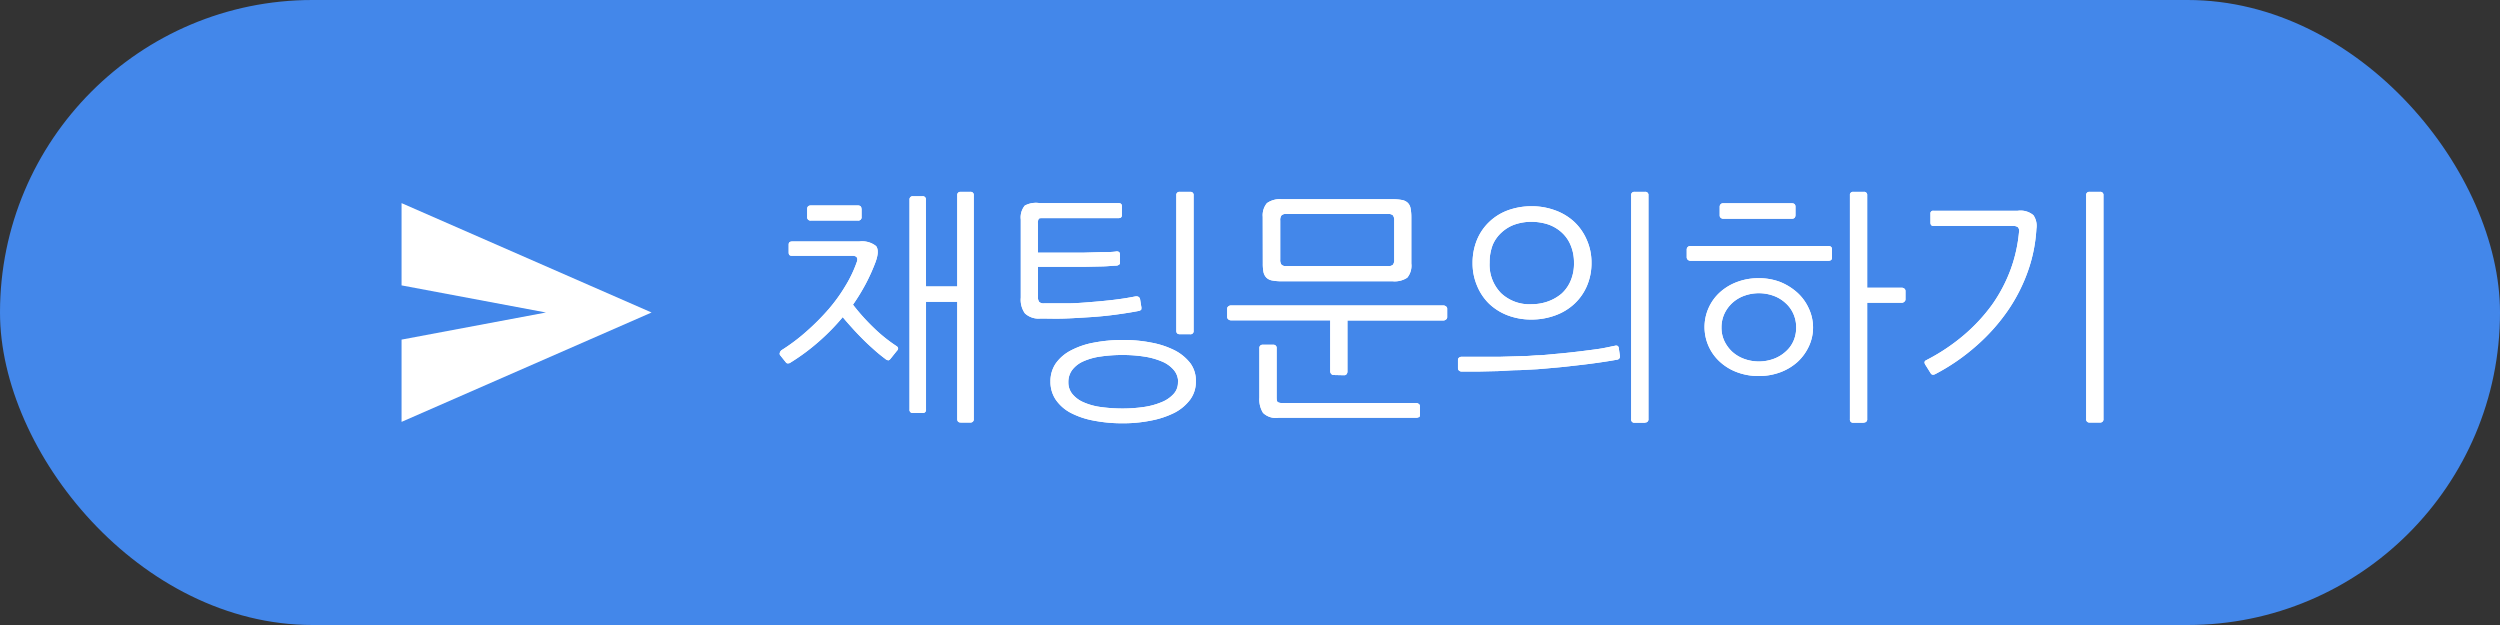 <svg id="b1fc1257-35af-41df-9086-a6bccd40588b" data-name="레이어 1" xmlns="http://www.w3.org/2000/svg" viewBox="0 0 320 80"><rect x="0" y="0" width="320" height="80" fill="#333333" stroke="none"/><defs><style>.fe343ce1-1ea8-46f7-aaa9-5b81b3a7510f{fill:#4387ea;}.b38ca6ca-63c6-4910-82c6-65e174367b80{fill:#fff;}.a89641e7-4b0e-49c3-bb6e-6ea4a87946e3{fill:none;}</style></defs><rect class="fe343ce1-1ea8-46f7-aaa9-5b81b3a7510f" width="320" height="80" rx="40"/><path class="b38ca6ca-63c6-4910-82c6-65e174367b80" d="M112,33.54a24.21,24.21,0,0,1-1.26,2.8A26,26,0,0,1,109.11,39a26.81,26.81,0,0,0,2.7,3,19.51,19.51,0,0,0,2.9,2.32c.23.17.24.37,0,.61l-.8,1c-.11.13-.2.19-.29.19a.76.76,0,0,1-.38-.19c-.43-.32-.88-.68-1.34-1.09s-.94-.84-1.41-1.31-.94-.95-1.39-1.45-.9-1-1.3-1.49a27.91,27.91,0,0,1-3.14,3.2,26.82,26.82,0,0,1-3.55,2.62.45.45,0,0,1-.3.1.3.3,0,0,1-.24-.07l-.8-1a.35.35,0,0,1,0-.34.58.58,0,0,1,.19-.27,24.05,24.05,0,0,0,3.25-2.45A29.17,29.17,0,0,0,106,39.57a21.18,21.18,0,0,0,2.16-3,15.91,15.91,0,0,0,1.43-3c.21-.55,0-.83-.55-.83h-7.77c-.26,0-.39-.14-.39-.41V31.3q0-.39.45-.39h8.58a2.86,2.86,0,0,1,2.16.59C112.37,31.9,112.35,32.58,112,33.54Zm-1.79-6.79v1a.42.42,0,0,1-.48.48h-6a.42.42,0,0,1-.48-.48v-1q0-.45.48-.45h6Q110.2,26.3,110.2,26.75Zm8.25,9.92h4V25a.39.39,0,0,1,.44-.44h1.22a.39.39,0,0,1,.45.44V53.63a.4.4,0,0,1-.45.45h-1.22c-.3,0-.44-.15-.44-.45v-15h-4V52.42a.39.39,0,0,1-.44.44h-1.22a.39.39,0,0,1-.45-.44V25.57a.4.4,0,0,1,.45-.45H118a.39.39,0,0,1,.44.45Z" transform="translate(0.07 0)"/><path class="b38ca6ca-63c6-4910-82c6-65e174367b80" d="M142.9,34c-.47,0-1.07.08-1.79.1l-2.32.05-2.42,0h-3.58V38a1,1,0,0,0,.16.65.81.81,0,0,0,.61.18c.94,0,1.91,0,2.92,0s2-.08,3-.16,2-.17,3-.29,1.88-.26,2.74-.43c.36-.06.57.06.64.35l.15.93c.05.19,0,.33,0,.4a.64.64,0,0,1-.38.18c-.88.17-1.84.32-2.88.46s-2.12.25-3.22.32-2.19.14-3.29.18-2.14,0-3.12,0a2.56,2.56,0,0,1-2-.66,3,3,0,0,1-.53-2v-10a2.38,2.38,0,0,1,.51-1.79A3,3,0,0,1,133,26h10.11q.42,0,.42.39v1.15c0,.25-.14.38-.42.38h-9.69c-.3,0-.48,0-.54.11a1.07,1.07,0,0,0-.1.6v3.71h3.52l2.35,0,2.31-.07c.73,0,1.37,0,1.9-.09.28,0,.42.12.42.38l0,1.09C143.32,33.78,143.18,33.91,142.9,34ZM153,48.83a3.82,3.82,0,0,1-.73,2.32,5.92,5.92,0,0,1-2,1.68,11.44,11.44,0,0,1-3,1,17.87,17.87,0,0,1-3.6.35,19.17,19.17,0,0,1-3.79-.35,10.48,10.48,0,0,1-2.93-1,5.35,5.35,0,0,1-1.89-1.68,4.05,4.05,0,0,1-.67-2.32,4,4,0,0,1,.67-2.3A5.42,5.42,0,0,1,137,44.86a10.17,10.17,0,0,1,2.93-1,19.21,19.21,0,0,1,3.79-.34,17.89,17.89,0,0,1,3.6.34,11.07,11.07,0,0,1,3,1,6,6,0,0,1,2,1.67A3.76,3.76,0,0,1,153,48.83Zm-2.27.1a2.35,2.35,0,0,0-.58-1.6,4,4,0,0,0-1.57-1.09,9.37,9.37,0,0,0-2.27-.61,17.59,17.59,0,0,0-2.65-.19,19,19,0,0,0-2.83.19,8.2,8.2,0,0,0-2.21.61,3.65,3.65,0,0,0-1.43,1.09,2.57,2.57,0,0,0-.51,1.6,2.33,2.33,0,0,0,.51,1.5,3.8,3.8,0,0,0,1.43,1.06,8.2,8.2,0,0,0,2.21.61,20.44,20.44,0,0,0,2.83.19,19,19,0,0,0,2.65-.19,9.37,9.37,0,0,0,2.27-.61,4.21,4.21,0,0,0,1.57-1.06A2.14,2.14,0,0,0,150.71,48.93Zm1.54-6.15h-1.32c-.3,0-.45-.14-.45-.44V25a.39.39,0,0,1,.45-.44h1.32a.39.39,0,0,1,.44.44V42.34A.39.39,0,0,1,152.25,42.78Z" transform="translate(0.07 0)"/><path class="b38ca6ca-63c6-4910-82c6-65e174367b80" d="M170.61,48a.38.38,0,0,1-.28-.14.48.48,0,0,1-.13-.34V41H157.49a.48.48,0,0,1-.33-.12.38.38,0,0,1-.15-.29V39.52a.34.34,0,0,1,.15-.3.48.48,0,0,1,.33-.12h27.2a.51.51,0,0,1,.32.12.33.33,0,0,1,.16.3v1.09a.36.36,0,0,1-.16.29.51.51,0,0,1-.32.12H172.4v6.53a.51.51,0,0,1-.11.34.36.36,0,0,1-.3.14Zm10.95,5.38a.68.68,0,0,1-.32.09H163.6a2.35,2.35,0,0,1-2-.62,3.26,3.26,0,0,1-.47-1.94V44.58a.4.4,0,0,1,.45-.45h1.31a.4.4,0,0,1,.45.45v6.33c0,.3.05.49.14.56a1.05,1.05,0,0,0,.6.11h17.12a.56.56,0,0,1,.32.12.33.33,0,0,1,.16.27v1.15A.34.34,0,0,1,181.56,53.41Zm-20-25.63A2.43,2.43,0,0,1,162.1,26,2.91,2.91,0,0,1,164,25.5h14.15a6.6,6.6,0,0,1,1.23.1,1.43,1.43,0,0,1,.73.35,1.31,1.31,0,0,1,.37.71,5.73,5.73,0,0,1,.1,1.12v5.95a2.4,2.4,0,0,1-.52,1.81,2.91,2.91,0,0,1-1.91.46H164a5.84,5.84,0,0,1-1.23-.1,1.4,1.4,0,0,1-.74-.36,1.47,1.47,0,0,1-.37-.71,5.53,5.53,0,0,1-.09-1.1Zm3-.36a.78.78,0,0,0-.6.18,1,1,0,0,0-.16.66v5a1,1,0,0,0,.16.65.78.78,0,0,0,.6.18h13.06a.81.81,0,0,0,.61-.18,1,1,0,0,0,.16-.65v-5a1.06,1.06,0,0,0-.16-.66.81.81,0,0,0-.61-.18Z" transform="translate(0.07 0)"/><path class="b38ca6ca-63c6-4910-82c6-65e174367b80" d="M206.64,44.26a.47.47,0,0,1,.31,0,.37.37,0,0,1,.17.21l.16,1.09a.41.41,0,0,1-.38.48c-.7.13-1.47.25-2.3.37s-1.69.23-2.58.33-1.78.21-2.67.29-1.77.16-2.63.23l-2.32.12c-.88,0-1.78.08-2.7.12l-2.62.06c-.84,0-1.52,0-2.05,0a.52.52,0,0,1-.34-.12.4.4,0,0,1-.14-.29V46.08a.36.36,0,0,1,.14-.3.51.51,0,0,1,.34-.11l2.22,0,2.66,0,2.62-.08c.84,0,1.55-.07,2.13-.11.75,0,1.58-.11,2.51-.19s1.85-.18,2.77-.29,1.79-.22,2.62-.34S206.09,44.36,206.64,44.26Zm-3-10.6a7.33,7.33,0,0,1-.58,2.93,6.76,6.76,0,0,1-1.6,2.29A7.14,7.14,0,0,1,199,40.37a8.76,8.76,0,0,1-3.07.53,8.39,8.39,0,0,1-3-.53,7.16,7.16,0,0,1-2.39-1.49A6.85,6.85,0,0,1,189,36.59a7.33,7.33,0,0,1-.58-2.93,7.74,7.74,0,0,1,.58-3,6.71,6.71,0,0,1,1.58-2.28A6.88,6.88,0,0,1,193,26.9a8.84,8.84,0,0,1,3-.5,8.61,8.61,0,0,1,2.92.5,7.24,7.24,0,0,1,2.45,1.44A6.83,6.83,0,0,1,203,30.62,7.09,7.09,0,0,1,203.64,33.66Zm-2.24,0a5.68,5.68,0,0,0-.44-2.3,4.52,4.52,0,0,0-1.18-1.65,5,5,0,0,0-1.74-1,6.9,6.9,0,0,0-2.08-.32,6.5,6.5,0,0,0-2.12.34,4.88,4.88,0,0,0-1.68,1A4.52,4.52,0,0,0,191,31.34a6.2,6.2,0,0,0-.4,2.29,5.19,5.19,0,0,0,1.46,3.89A5.28,5.28,0,0,0,196,38.94a6.11,6.11,0,0,0,2.08-.36,5.63,5.63,0,0,0,1.74-1A4.69,4.69,0,0,0,201,35.87,5.53,5.53,0,0,0,201.4,33.63Zm9.08,20.45h-1.31a.4.4,0,0,1-.45-.45V25a.39.39,0,0,1,.45-.44h1.31a.39.39,0,0,1,.45.44V53.63A.4.4,0,0,1,210.48,54.08Z" transform="translate(0.07 0)"/><path class="b38ca6ca-63c6-4910-82c6-65e174367b80" d="M233.94,33.38H216.28a.5.5,0,0,1-.31-.13.43.43,0,0,1-.14-.32v-1a.45.45,0,0,1,.14-.32.48.48,0,0,1,.31-.12h17.66c.32,0,.48.14.48.41V33Q234.42,33.38,233.94,33.38ZM232,41.89a5.68,5.68,0,0,1-.53,2.43,6.37,6.37,0,0,1-1.45,2,6.9,6.9,0,0,1-2.21,1.33,7.79,7.79,0,0,1-2.75.48,7.71,7.71,0,0,1-2.77-.48,6.67,6.67,0,0,1-2.19-1.32,6,6,0,0,1-1.46-2,6,6,0,0,1,0-4.93,6,6,0,0,1,1.46-2,6.83,6.83,0,0,1,2.19-1.31,7.71,7.71,0,0,1,2.77-.48,7.58,7.58,0,0,1,2.75.49A7.48,7.48,0,0,1,230,37.47a6.12,6.12,0,0,1,1.45,2A5.78,5.78,0,0,1,232,41.89ZM229.27,28H220.5a.48.48,0,0,1-.3-.11.37.37,0,0,1-.15-.31V26.46a.44.44,0,0,1,.13-.32.4.4,0,0,1,.29-.12h8.8c.32,0,.48.15.48.44v1.06Q229.75,28,229.27,28Zm.57,13.92a4.15,4.15,0,0,0-.35-1.73,4,4,0,0,0-1-1.39,4.51,4.51,0,0,0-1.52-.93,5.51,5.51,0,0,0-3.81,0,4.51,4.51,0,0,0-1.52.93,4.36,4.36,0,0,0-1,1.39,4.16,4.16,0,0,0-.36,1.73,4,4,0,0,0,.36,1.71,4.55,4.55,0,0,0,1,1.38,4.65,4.65,0,0,0,1.52.92,5.51,5.51,0,0,0,3.81,0A4.63,4.63,0,0,0,228.5,45a3.86,3.86,0,0,0,1-1.37A4.18,4.18,0,0,0,229.84,41.89Zm8.64,12.19h-1.31a.4.4,0,0,1-.45-.45V25a.39.39,0,0,1,.45-.44h1.31a.39.39,0,0,1,.45.44V36.83h4.42a.52.52,0,0,1,.33.11.37.37,0,0,1,.15.31v1.09a.36.36,0,0,1-.15.28.44.44,0,0,1-.33.13h-4.42V53.63A.4.4,0,0,1,238.48,54.08Z" transform="translate(0.07 0)"/><path class="b38ca6ca-63c6-4910-82c6-65e174367b80" d="M260.59,29.28a19.47,19.47,0,0,1-1.08,5.41,21.65,21.65,0,0,1-2.58,5.07,24.49,24.49,0,0,1-4,4.48,26.35,26.35,0,0,1-5.26,3.63c-.28.15-.48.12-.61-.09l-.7-1.12c-.15-.26-.11-.44.12-.55a25,25,0,0,0,4.82-3.21A22.32,22.32,0,0,0,254.92,39a19.59,19.59,0,0,0,2.35-4.45,19,19,0,0,0,1.09-4.8.75.75,0,0,0-.13-.66,1,1,0,0,0-.64-.17H247.41c-.25,0-.38-.14-.38-.42V27.36a.33.33,0,0,1,.38-.38H258.2a2.57,2.57,0,0,1,2,.56A2.38,2.38,0,0,1,260.59,29.28Zm8.13,24.8h-1.31a.4.4,0,0,1-.45-.45V25a.39.39,0,0,1,.45-.44h1.31a.39.39,0,0,1,.45.44V53.63A.4.4,0,0,1,268.72,54.08Z" transform="translate(0.07 0)"/><path class="b38ca6ca-63c6-4910-82c6-65e174367b80" d="M112,33.54a24.21,24.21,0,0,1-1.26,2.8A26,26,0,0,1,109.11,39a26.81,26.81,0,0,0,2.7,3,19.51,19.51,0,0,0,2.9,2.32c.23.17.24.37,0,.61l-.8,1c-.11.13-.2.19-.29.19a.76.76,0,0,1-.38-.19c-.43-.32-.88-.68-1.34-1.09s-.94-.84-1.41-1.31-.94-.95-1.39-1.45-.9-1-1.3-1.49a27.91,27.91,0,0,1-3.14,3.2,26.82,26.82,0,0,1-3.55,2.62.45.45,0,0,1-.3.1.3.3,0,0,1-.24-.07l-.8-1a.35.35,0,0,1,0-.34.58.58,0,0,1,.19-.27,24.05,24.05,0,0,0,3.25-2.45A29.17,29.17,0,0,0,106,39.57a21.18,21.18,0,0,0,2.16-3,15.91,15.91,0,0,0,1.43-3c.21-.55,0-.83-.55-.83h-7.77c-.26,0-.39-.14-.39-.41V31.3q0-.39.45-.39h8.58a2.86,2.86,0,0,1,2.16.59C112.37,31.9,112.35,32.58,112,33.54Zm-1.79-6.79v1a.42.42,0,0,1-.48.48h-6a.42.42,0,0,1-.48-.48v-1q0-.45.48-.45h6Q110.2,26.3,110.2,26.75Zm8.25,9.92h4V25a.39.39,0,0,1,.44-.44h1.22a.39.39,0,0,1,.45.44V53.63a.4.4,0,0,1-.45.45h-1.22c-.3,0-.44-.15-.44-.45v-15h-4V52.42a.39.39,0,0,1-.44.44h-1.22a.39.39,0,0,1-.45-.44V25.57a.4.4,0,0,1,.45-.45H118a.39.39,0,0,1,.44.45Z" transform="translate(0.07 0)"/><path class="b38ca6ca-63c6-4910-82c6-65e174367b80" d="M142.9,34c-.47,0-1.07.08-1.79.1l-2.32.05-2.42,0h-3.58V38a1,1,0,0,0,.16.65.81.81,0,0,0,.61.18c.94,0,1.91,0,2.92,0s2-.08,3-.16,2-.17,3-.29,1.88-.26,2.74-.43c.36-.06.57.06.64.35l.15.93c.05.19,0,.33,0,.4a.64.64,0,0,1-.38.18c-.88.17-1.84.32-2.88.46s-2.12.25-3.22.32-2.19.14-3.29.18-2.14,0-3.12,0a2.56,2.56,0,0,1-2-.66,3,3,0,0,1-.53-2v-10a2.38,2.38,0,0,1,.51-1.79A3,3,0,0,1,133,26h10.11q.42,0,.42.39v1.15c0,.25-.14.38-.42.38h-9.69c-.3,0-.48,0-.54.11a1.07,1.07,0,0,0-.1.6v3.71h3.52l2.35,0,2.31-.07c.73,0,1.37,0,1.9-.09.28,0,.42.12.42.38l0,1.09C143.32,33.78,143.18,33.91,142.9,34ZM153,48.83a3.82,3.82,0,0,1-.73,2.32,5.92,5.92,0,0,1-2,1.68,11.44,11.44,0,0,1-3,1,17.87,17.87,0,0,1-3.6.35,19.17,19.17,0,0,1-3.79-.35,10.48,10.48,0,0,1-2.93-1,5.35,5.35,0,0,1-1.89-1.68,4.05,4.05,0,0,1-.67-2.32,4,4,0,0,1,.67-2.3A5.42,5.42,0,0,1,137,44.86a10.17,10.17,0,0,1,2.93-1,19.21,19.21,0,0,1,3.79-.34,17.89,17.89,0,0,1,3.6.34,11.07,11.07,0,0,1,3,1,6,6,0,0,1,2,1.67A3.76,3.76,0,0,1,153,48.83Zm-2.27.1a2.35,2.35,0,0,0-.58-1.6,4,4,0,0,0-1.57-1.09,9.37,9.37,0,0,0-2.27-.61,17.59,17.59,0,0,0-2.65-.19,19,19,0,0,0-2.83.19,8.2,8.2,0,0,0-2.21.61,3.65,3.65,0,0,0-1.43,1.09,2.57,2.57,0,0,0-.51,1.6,2.33,2.33,0,0,0,.51,1.5,3.8,3.8,0,0,0,1.43,1.06,8.2,8.2,0,0,0,2.21.61,20.44,20.44,0,0,0,2.83.19,19,19,0,0,0,2.65-.19,9.37,9.37,0,0,0,2.27-.61,4.21,4.21,0,0,0,1.57-1.06A2.14,2.14,0,0,0,150.71,48.93Zm1.54-6.15h-1.32c-.3,0-.45-.14-.45-.44V25a.39.39,0,0,1,.45-.44h1.32a.39.39,0,0,1,.44.44V42.34A.39.39,0,0,1,152.25,42.78Z" transform="translate(0.07 0)"/><path class="b38ca6ca-63c6-4910-82c6-65e174367b80" d="M170.61,48a.38.38,0,0,1-.28-.14.48.48,0,0,1-.13-.34V41H157.49a.48.48,0,0,1-.33-.12.38.38,0,0,1-.15-.29V39.52a.34.34,0,0,1,.15-.3.48.48,0,0,1,.33-.12h27.2a.51.51,0,0,1,.32.12.33.33,0,0,1,.16.3v1.09a.36.36,0,0,1-.16.29.51.51,0,0,1-.32.12H172.4v6.53a.51.51,0,0,1-.11.34.36.36,0,0,1-.3.14Zm10.95,5.38a.68.68,0,0,1-.32.09H163.6a2.35,2.35,0,0,1-2-.62,3.26,3.26,0,0,1-.47-1.94V44.58a.4.4,0,0,1,.45-.45h1.31a.4.4,0,0,1,.45.45v6.33c0,.3.05.49.14.56a1.05,1.05,0,0,0,.6.11h17.12a.56.56,0,0,1,.32.12.33.33,0,0,1,.16.27v1.15A.34.34,0,0,1,181.56,53.41Zm-20-25.63A2.43,2.43,0,0,1,162.1,26,2.91,2.91,0,0,1,164,25.5h14.15a6.6,6.6,0,0,1,1.23.1,1.43,1.43,0,0,1,.73.35,1.31,1.31,0,0,1,.37.71,5.73,5.73,0,0,1,.1,1.12v5.95a2.4,2.4,0,0,1-.52,1.81,2.91,2.91,0,0,1-1.91.46H164a5.84,5.84,0,0,1-1.23-.1,1.4,1.4,0,0,1-.74-.36,1.47,1.47,0,0,1-.37-.71,5.53,5.53,0,0,1-.09-1.1Zm3-.36a.78.78,0,0,0-.6.18,1,1,0,0,0-.16.66v5a1,1,0,0,0,.16.65.78.78,0,0,0,.6.18h13.06a.81.81,0,0,0,.61-.18,1,1,0,0,0,.16-.65v-5a1.06,1.06,0,0,0-.16-.66.81.81,0,0,0-.61-.18Z" transform="translate(0.07 0)"/><path class="b38ca6ca-63c6-4910-82c6-65e174367b80" d="M206.64,44.26a.47.47,0,0,1,.31,0,.37.37,0,0,1,.17.21l.16,1.09a.41.41,0,0,1-.38.48c-.7.13-1.47.25-2.3.37s-1.69.23-2.58.33-1.78.21-2.67.29-1.77.16-2.63.23l-2.32.12c-.88,0-1.78.08-2.7.12l-2.62.06c-.84,0-1.52,0-2.05,0a.52.52,0,0,1-.34-.12.4.4,0,0,1-.14-.29V46.08a.36.36,0,0,1,.14-.3.51.51,0,0,1,.34-.11l2.22,0,2.66,0,2.62-.08c.84,0,1.55-.07,2.13-.11.75,0,1.58-.11,2.51-.19s1.85-.18,2.77-.29,1.79-.22,2.62-.34S206.09,44.36,206.64,44.26Zm-3-10.6a7.33,7.33,0,0,1-.58,2.93,6.76,6.76,0,0,1-1.6,2.29A7.14,7.14,0,0,1,199,40.37a8.76,8.76,0,0,1-3.07.53,8.39,8.39,0,0,1-3-.53,7.16,7.16,0,0,1-2.39-1.49A6.85,6.85,0,0,1,189,36.59a7.33,7.33,0,0,1-.58-2.93,7.74,7.74,0,0,1,.58-3,6.71,6.71,0,0,1,1.58-2.28A6.88,6.88,0,0,1,193,26.9a8.84,8.84,0,0,1,3-.5,8.61,8.61,0,0,1,2.92.5,7.24,7.24,0,0,1,2.45,1.44A6.83,6.83,0,0,1,203,30.62,7.09,7.09,0,0,1,203.64,33.66Zm-2.24,0a5.68,5.68,0,0,0-.44-2.3,4.52,4.52,0,0,0-1.18-1.65,5,5,0,0,0-1.74-1,6.9,6.9,0,0,0-2.08-.32,6.5,6.5,0,0,0-2.12.34,4.88,4.88,0,0,0-1.68,1A4.52,4.52,0,0,0,191,31.34a6.2,6.2,0,0,0-.4,2.29,5.19,5.19,0,0,0,1.46,3.89A5.28,5.28,0,0,0,196,38.94a6.11,6.11,0,0,0,2.08-.36,5.63,5.63,0,0,0,1.74-1A4.69,4.69,0,0,0,201,35.87,5.53,5.53,0,0,0,201.4,33.63Zm9.08,20.45h-1.31a.4.4,0,0,1-.45-.45V25a.39.39,0,0,1,.45-.44h1.31a.39.39,0,0,1,.45.44V53.63A.4.4,0,0,1,210.48,54.08Z" transform="translate(0.07 0)"/><path class="b38ca6ca-63c6-4910-82c6-65e174367b80" d="M233.94,33.38H216.28a.5.5,0,0,1-.31-.13.43.43,0,0,1-.14-.32v-1a.45.45,0,0,1,.14-.32.48.48,0,0,1,.31-.12h17.66c.32,0,.48.14.48.41V33Q234.42,33.38,233.94,33.38ZM232,41.89a5.68,5.68,0,0,1-.53,2.43,6.37,6.37,0,0,1-1.45,2,6.9,6.9,0,0,1-2.21,1.33,7.79,7.79,0,0,1-2.75.48,7.71,7.71,0,0,1-2.77-.48,6.67,6.67,0,0,1-2.19-1.32,6,6,0,0,1-1.46-2,6,6,0,0,1,0-4.93,6,6,0,0,1,1.46-2,6.83,6.83,0,0,1,2.19-1.31,7.71,7.71,0,0,1,2.77-.48,7.58,7.58,0,0,1,2.75.49A7.48,7.48,0,0,1,230,37.47a6.12,6.12,0,0,1,1.45,2A5.78,5.78,0,0,1,232,41.89ZM229.27,28H220.5a.48.48,0,0,1-.3-.11.37.37,0,0,1-.15-.31V26.46a.44.44,0,0,1,.13-.32.4.4,0,0,1,.29-.12h8.8c.32,0,.48.15.48.44v1.06Q229.75,28,229.27,28Zm.57,13.92a4.15,4.15,0,0,0-.35-1.73,4,4,0,0,0-1-1.39,4.51,4.51,0,0,0-1.52-.93,5.51,5.51,0,0,0-3.81,0,4.51,4.51,0,0,0-1.52.93,4.36,4.36,0,0,0-1,1.39,4.16,4.16,0,0,0-.36,1.73,4,4,0,0,0,.36,1.71,4.55,4.55,0,0,0,1,1.38,4.65,4.65,0,0,0,1.52.92,5.51,5.51,0,0,0,3.81,0A4.63,4.63,0,0,0,228.5,45a3.86,3.86,0,0,0,1-1.37A4.18,4.18,0,0,0,229.84,41.89Zm8.64,12.19h-1.31a.4.4,0,0,1-.45-.45V25a.39.39,0,0,1,.45-.44h1.31a.39.39,0,0,1,.45.44V36.83h4.42a.52.52,0,0,1,.33.11.37.37,0,0,1,.15.31v1.09a.36.36,0,0,1-.15.28.44.44,0,0,1-.33.13h-4.42V53.63A.4.4,0,0,1,238.48,54.08Z" transform="translate(0.07 0)"/><path class="b38ca6ca-63c6-4910-82c6-65e174367b80" d="M260.59,29.28a19.47,19.47,0,0,1-1.08,5.41,21.65,21.65,0,0,1-2.58,5.07,24.49,24.49,0,0,1-4,4.48,26.35,26.35,0,0,1-5.26,3.63c-.28.15-.48.12-.61-.09l-.7-1.12c-.15-.26-.11-.44.12-.55a25,25,0,0,0,4.82-3.21A22.32,22.32,0,0,0,254.92,39a19.59,19.59,0,0,0,2.35-4.45,19,19,0,0,0,1.09-4.8.75.75,0,0,0-.13-.66,1,1,0,0,0-.64-.17H247.41c-.25,0-.38-.14-.38-.42V27.36a.33.33,0,0,1,.38-.38H258.2a2.57,2.57,0,0,1,2,.56A2.38,2.38,0,0,1,260.59,29.28Zm8.13,24.8h-1.31a.4.4,0,0,1-.45-.45V25a.39.39,0,0,1,.45-.44h1.31a.39.39,0,0,1,.45.44V53.63A.4.4,0,0,1,268.72,54.08Z" transform="translate(0.07 0)"/><rect class="a89641e7-4b0e-49c3-bb6e-6ea4a87946e3" x="47.4" y="20" width="40" height="40"/><polygon class="b38ca6ca-63c6-4910-82c6-65e174367b80" points="51.4 43.47 51.4 54 83.4 40 51.4 26 51.4 36.53 69.88 40 51.4 43.47"/></svg>